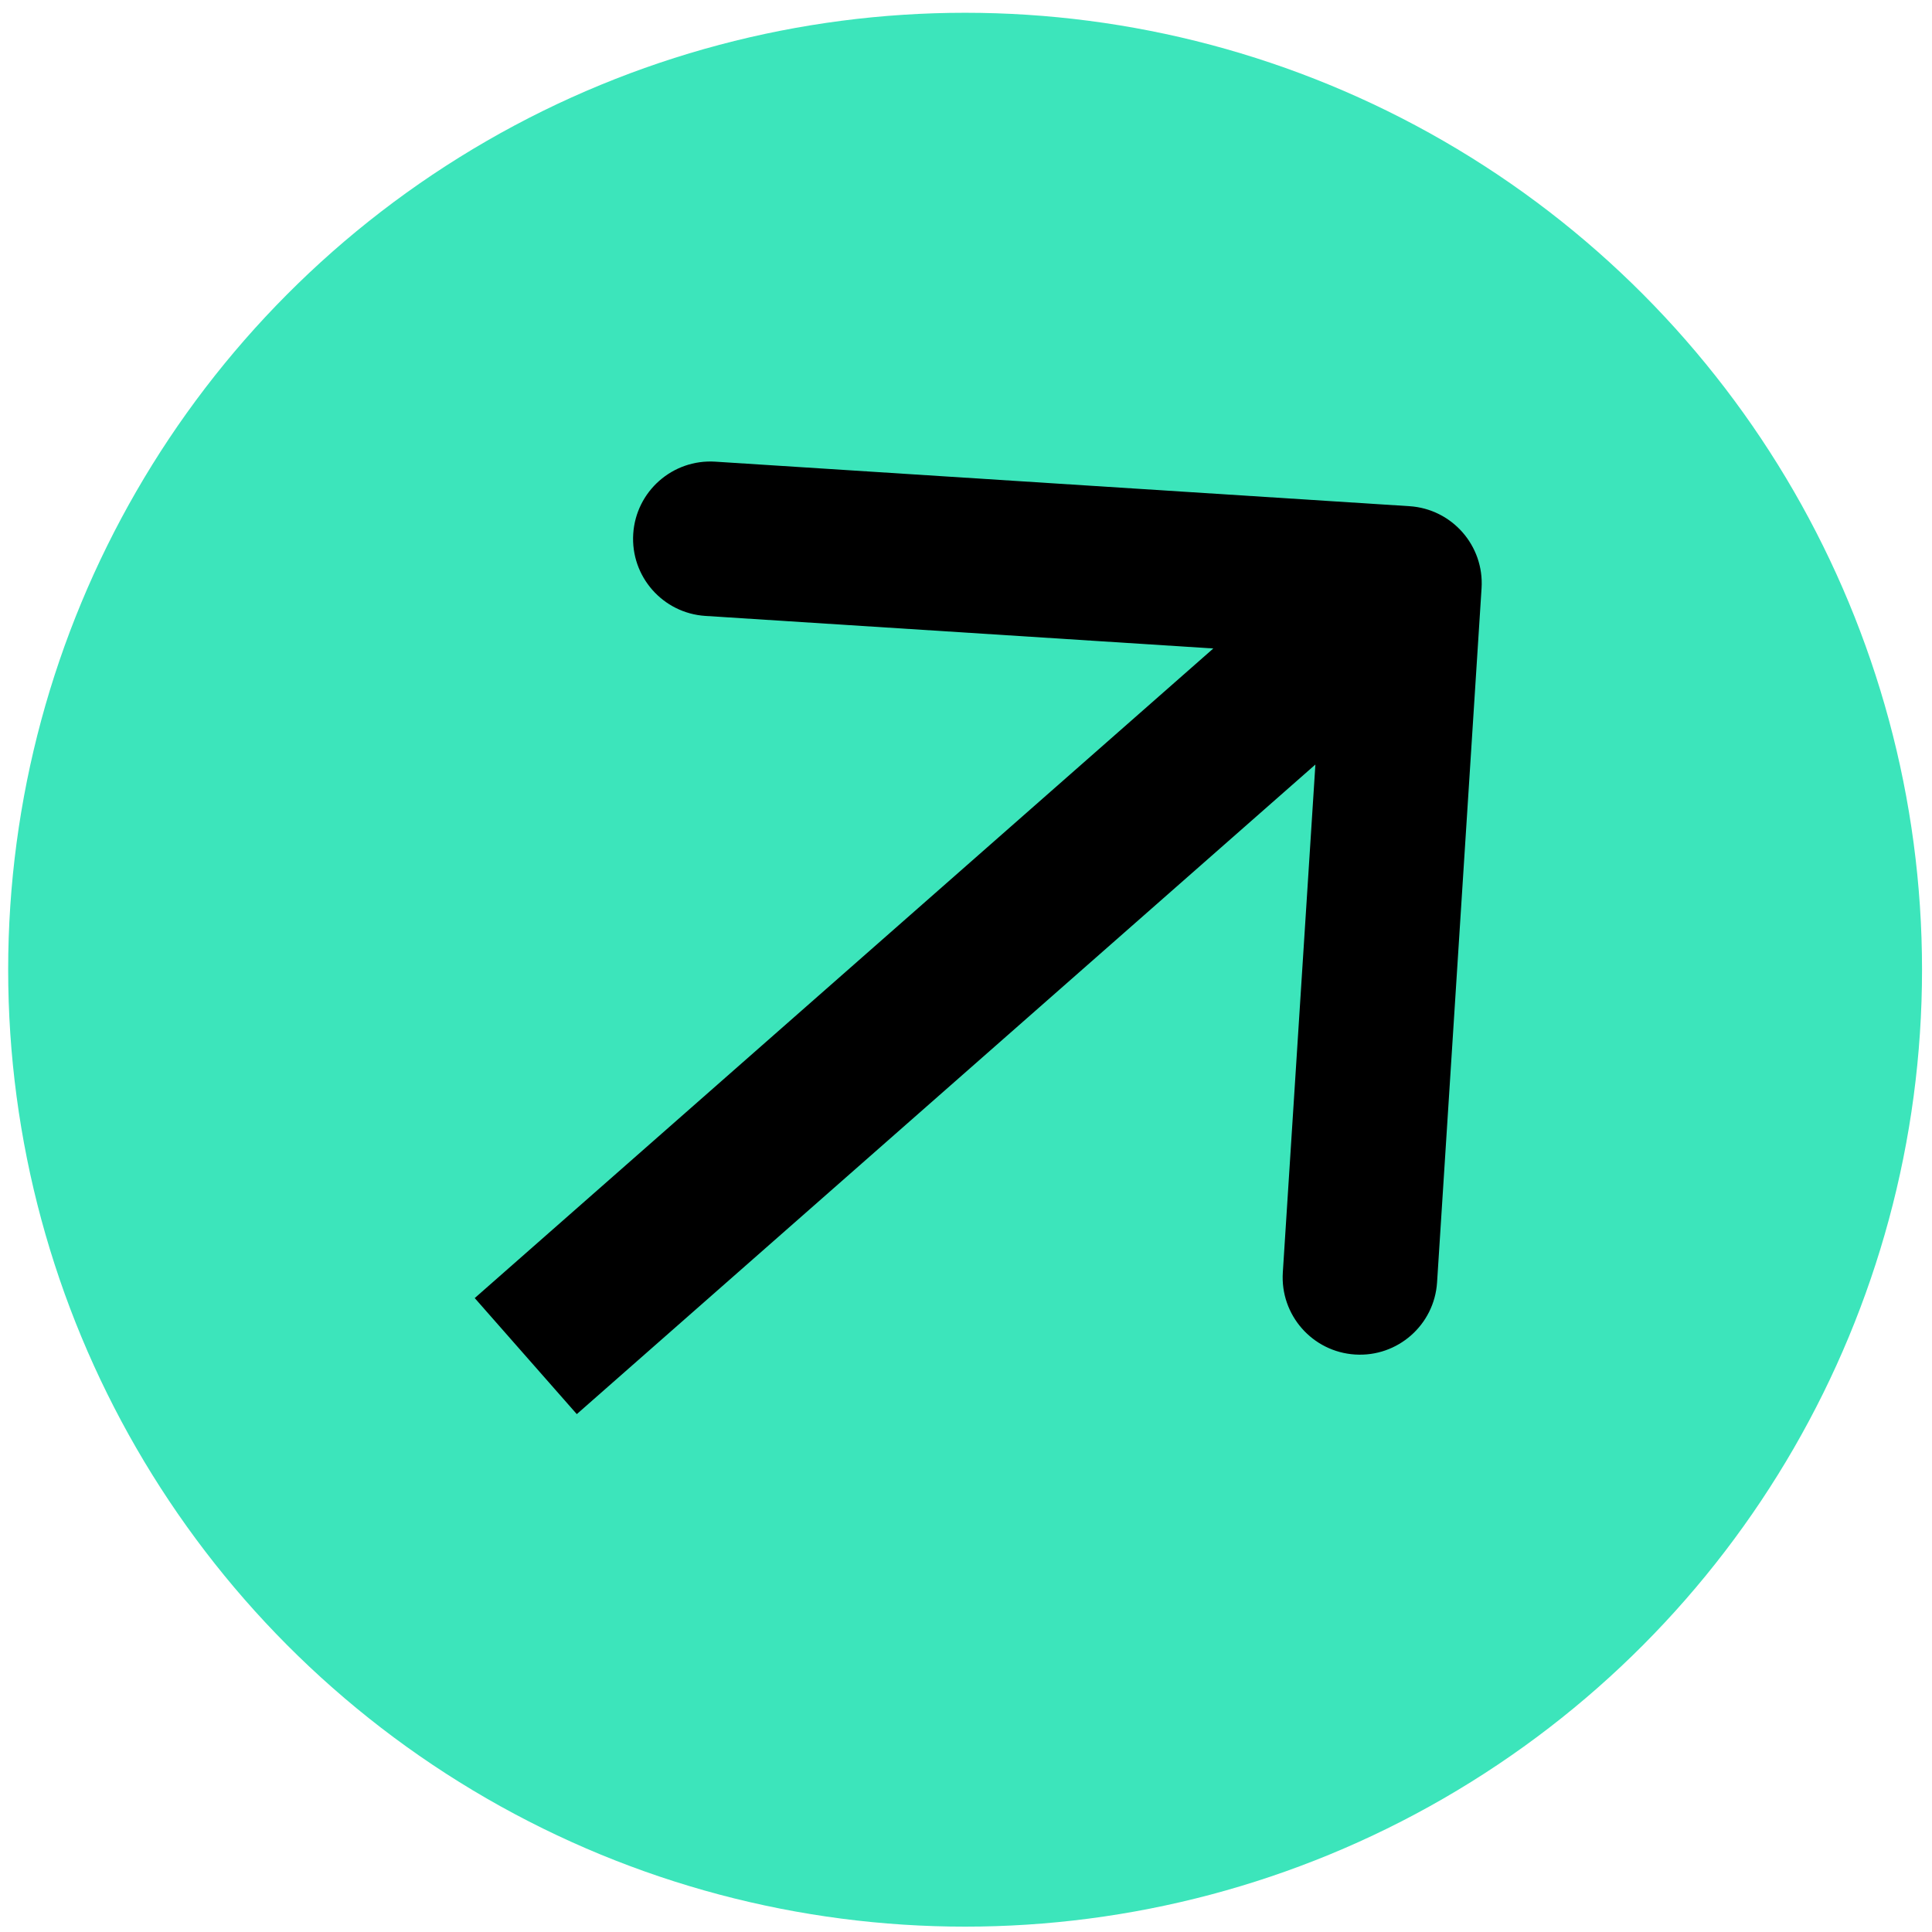 <?xml version="1.0" encoding="UTF-8"?> <svg xmlns="http://www.w3.org/2000/svg" width="75" height="75" viewBox="0 0 75 75" fill="none"><circle cx="37.465" cy="37.644" r="37.148" fill="#3CE5BB"></circle><path d="M57.514 22.835C57.62 21.182 56.366 19.756 54.713 19.65L27.768 17.922C26.114 17.816 24.688 19.071 24.582 20.724C24.476 22.378 25.73 23.804 27.384 23.91L51.335 25.445L49.799 49.396C49.693 51.05 50.948 52.476 52.601 52.582C54.255 52.688 55.681 51.434 55.787 49.78L57.514 22.835ZM22.391 54.896L56.502 24.896L52.539 20.391L18.429 50.391L22.391 54.896Z" fill="black"></path></svg> 